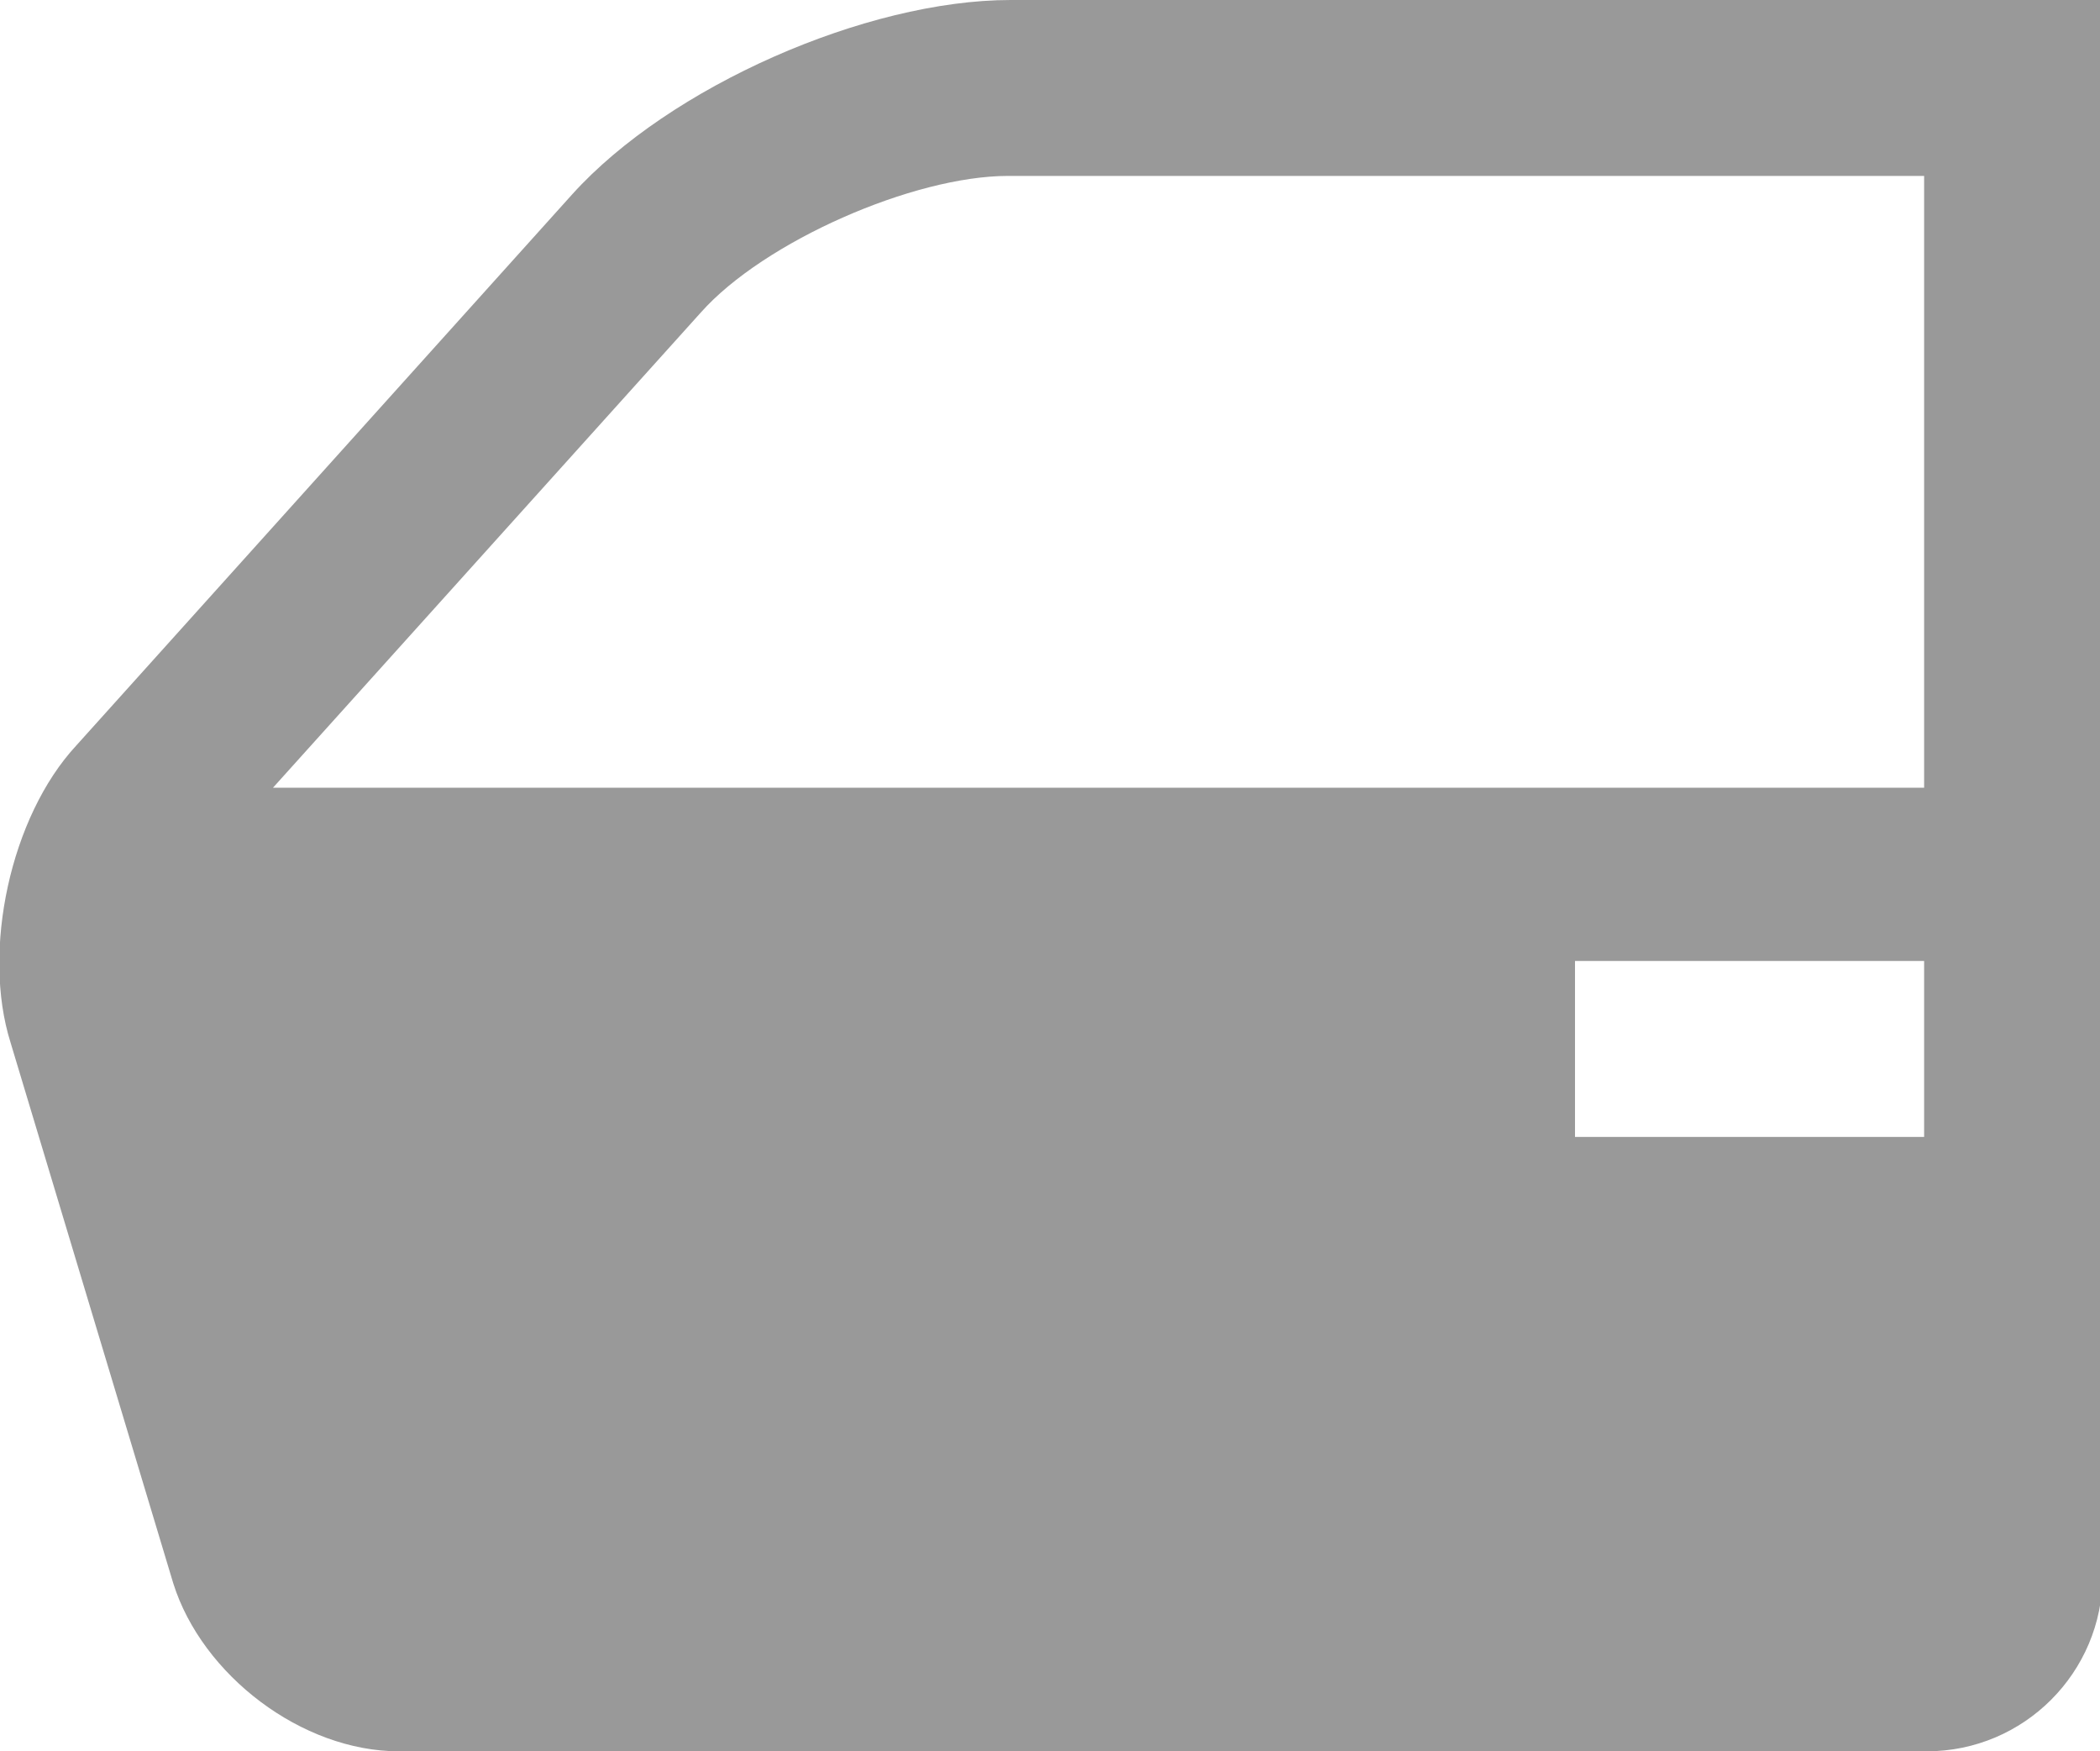 <?xml version="1.0" encoding="utf-8"?>
<!-- Generator: Adobe Illustrator 23.0.3, SVG Export Plug-In . SVG Version: 6.00 Build 0)  -->
<svg version="1.1" id="Layer_1" xmlns="http://www.w3.org/2000/svg" xmlns:xlink="http://www.w3.org/1999/xlink" x="0px" y="0px"
	 viewBox="0 0 80 66.7" style="enable-background:new 0 0 80 66.7;" xml:space="preserve">
<path style="fill: #999999;" d="M38.5,0c-5.5,0-13,3.3-16.7,7.4L2.9,28.4c-2.5,2.7-3.6,7.8-2.5,11.3l6.2,20.6c1.1,3.5,4.9,6.4,8.6,6.4h58.2
	c3.7,0,6.7-3,6.7-6.7V0H38.5z M73.3,43.3H60v-6.7h13.3V43.3z M73.3,30H10.4l16.3-18.1c2.4-2.7,8.1-5.2,11.7-5.2h34.9
	C73.3,6.7,73.3,30,73.3,30z"/>
</svg>
